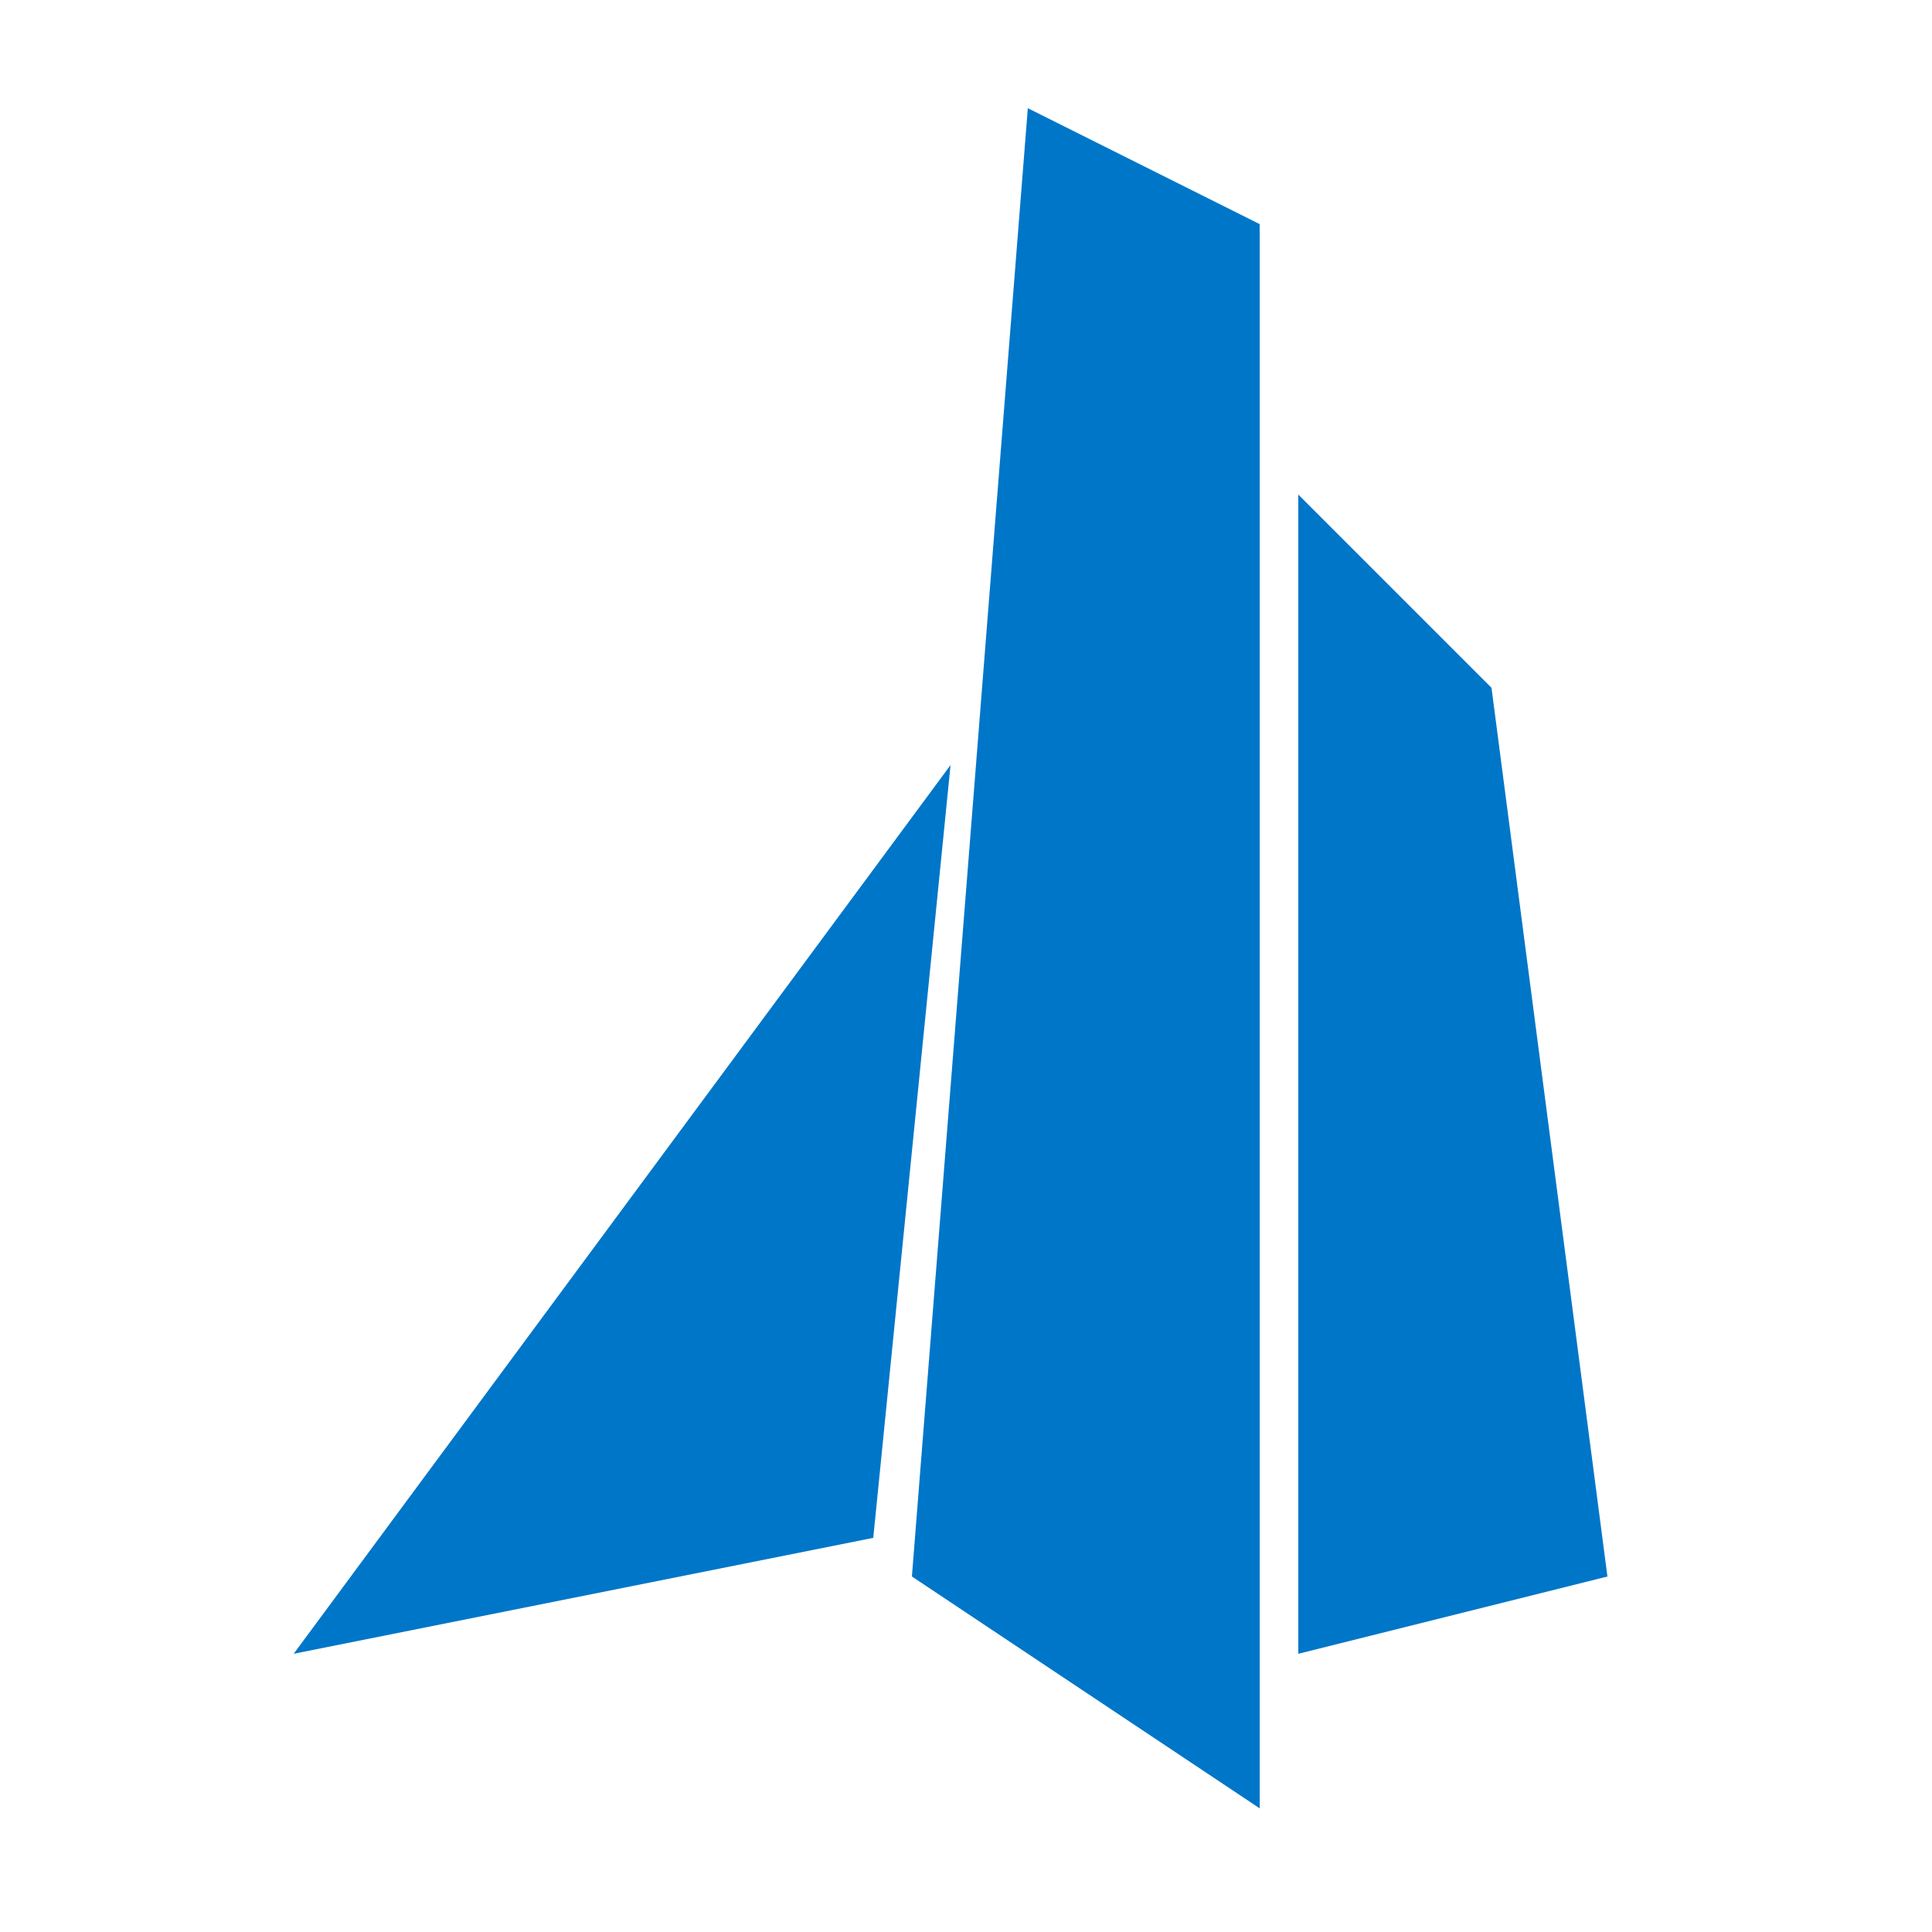 <?xml version="1.0" encoding="utf-8"?>
<!-- Generator: Adobe Illustrator 23.1.0, SVG Export Plug-In . SVG Version: 6.00 Build 0)  -->
<svg version="1.1" id="Capa_1" xmlns="http://www.w3.org/2000/svg" xmlns:xlink="http://www.w3.org/1999/xlink" x="0px" y="0px"
	 viewBox="0 0 50 50" style="enable-background:new 0 0 50 50;" xml:space="preserve">
<style type="text/css">
	.st0{fill:#0076C9;}
</style>
<polyline class="st0" points="26.6,2.8 32.6,5.8 32.6,46.8 23.6,40.8 "/>
<polyline class="st0" points="24.6,19.8 22.6,39.8 7.6,42.8 "/>
<polyline class="st0" points="33.6,12.8 33.6,42.8 41.6,40.8 38.6,17.8 "/>
</svg>
